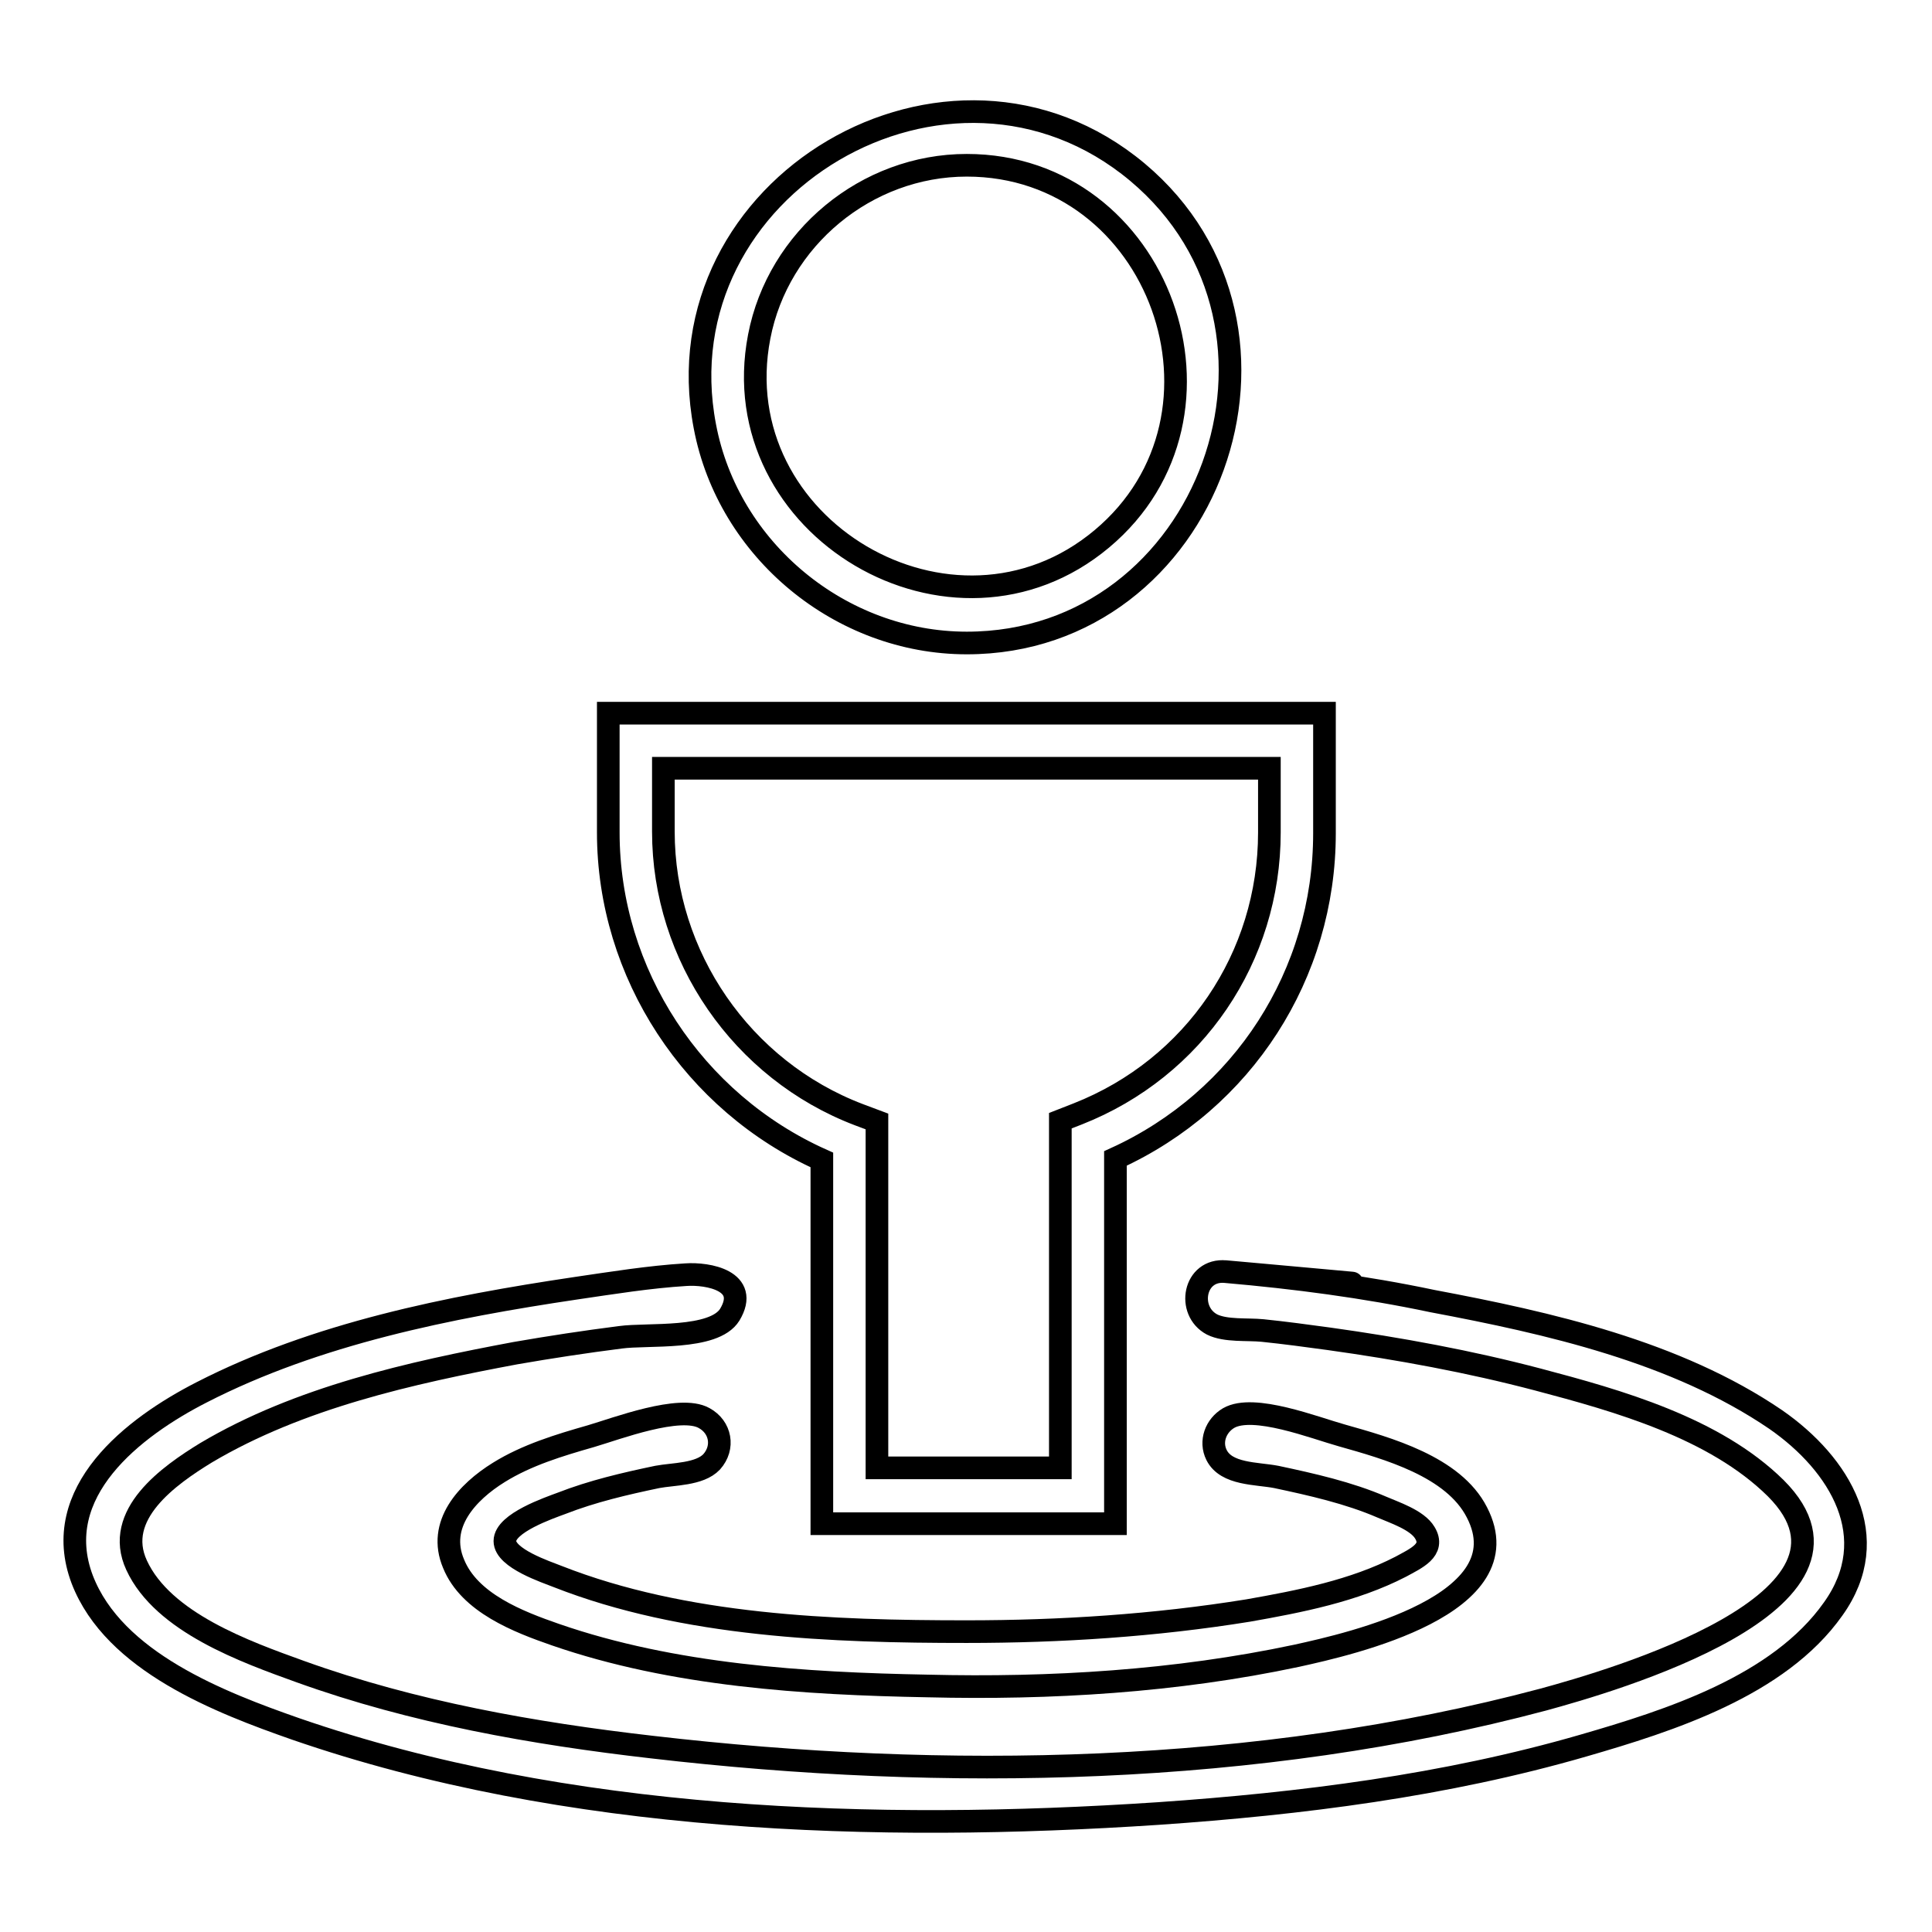 <?xml version="1.0" encoding="utf-8"?>
<!-- Svg Vector Icons : http://www.onlinewebfonts.com/icon -->
<!DOCTYPE svg PUBLIC "-//W3C//DTD SVG 1.1//EN" "http://www.w3.org/Graphics/SVG/1.1/DTD/svg11.dtd">
<svg version="1.1" xmlns="http://www.w3.org/2000/svg" xmlns:xlink="http://www.w3.org/1999/xlink" x="0px" y="0px" viewBox="0 0 256 256" enable-background="new 0 0 256 256" xml:space="preserve">
<g><g><path stroke-width="3" fill-opacity="0" stroke="#000000"  d="M128.1,85.2c32.2,0,47.3-41.7,22.6-62.4C125.8,2,87.3,24.7,93.4,56.5C96.5,72.9,111.4,85.2,128.1,85.2z M128.1,21.9c25.6,0,37.5,33.1,17.9,49.5c-19.7,16.5-50.3-1.5-45.4-26.8C103.1,31.6,114.8,21.9,128.1,21.9z"/><path stroke-width="3" fill-opacity="0" stroke="#000000"  d="M108.9,153.7v48.2h38.9v-48.4c16.9-7.7,27.7-24.4,27.7-43.1V94.5H80.6v15.8C80.6,129,91.9,146.1,108.9,153.7z M87.9,101.8h80.3v8.5c0,16.5-9.9,31.2-25.4,37.3l-2.3,0.9v46h-24.3v-45.9l-2.4-0.9c-15.5-5.9-25.9-21-25.9-37.5V101.8L87.9,101.8z"/><path stroke-width="3" fill-opacity="0" stroke="#000000"  d="M128.1,216.2c-17.8,0-37.4-0.7-54.2-7.3c-1.5-0.6-7-2.4-7-4.7c0-2.4,5.9-4.4,7.5-5c4.1-1.6,8.4-2.6,12.7-3.5c2.1-0.4,5.6-0.3,7.2-2c1.7-1.9,1.2-4.6-1-5.8c-3.2-1.8-11.6,1.4-15,2.4c-4.2,1.2-8.5,2.5-12.2,4.8c-4.2,2.6-8.2,6.9-6,12.1c2.1,5.2,8.6,7.7,13.5,9.4c15.6,5.4,33,6.5,49.3,6.8c16.3,0.4,32.9-0.6,48.9-4c7.3-1.6,30.2-6.8,23.9-19c-3.1-6.1-11.9-8.5-17.9-10.2c-3.6-1-11.7-4.2-15-2.3c-1.7,1-2.5,3.1-1.6,4.9c1.3,2.6,5.3,2.4,7.9,2.9c4.7,1,9.6,2.1,14,4c1.6,0.7,4.7,1.7,5.7,3.4c1.4,2.3-1.2,3.4-3.2,4.5c-6.2,3.2-13.4,4.6-20.2,5.8C153,215.4,140.5,216.2,128.1,216.2z"/><path stroke-width="3" fill-opacity="0" stroke="#000000"  d="M162.4,168.5c-4.2-0.4-5.2,5.2-1.8,7c1.8,0.9,4.7,0.6,6.7,0.8c2.9,0.3,5.9,0.7,8.8,1.1c9.3,1.3,18.6,3,27.7,5.4c10.6,2.8,23.4,6.4,31.5,14.4c15,15-22,25.6-30.8,28c-37.9,10.1-79.4,10.8-118.1,6.3c-15.7-1.8-31.6-4.6-46.6-10c-7.2-2.6-18.2-6.5-21.7-14.1c-3.1-6.7,4.3-11.9,9.2-14.9c12.3-7.3,27.1-10.6,41-13.2c4.6-0.8,9.2-1.5,13.9-2.1c3.6-0.5,12.4,0.4,14.5-3c2.7-4.5-2.9-5.5-5.8-5.3c-4.9,0.3-9.8,1.1-14.6,1.8c-16.8,2.5-34.4,6-49.6,13.8c-9,4.6-20.2,13.2-15.8,24.8c4.2,10.9,18.3,16.3,28.3,19.8c35.9,12.4,76.8,13.7,114.3,11.2c18.9-1.3,38-3.7,56.3-9c11.4-3.3,25.9-7.9,33.1-18.1c6.8-9.5,0.9-19.2-7.6-25.1c-13.2-9-30.1-12.8-45.5-15.7C180.8,170.5,171.6,169.3,162.4,168.5C160.4,168.3,201.1,172,162.4,168.5z"/></g></g>
</svg>